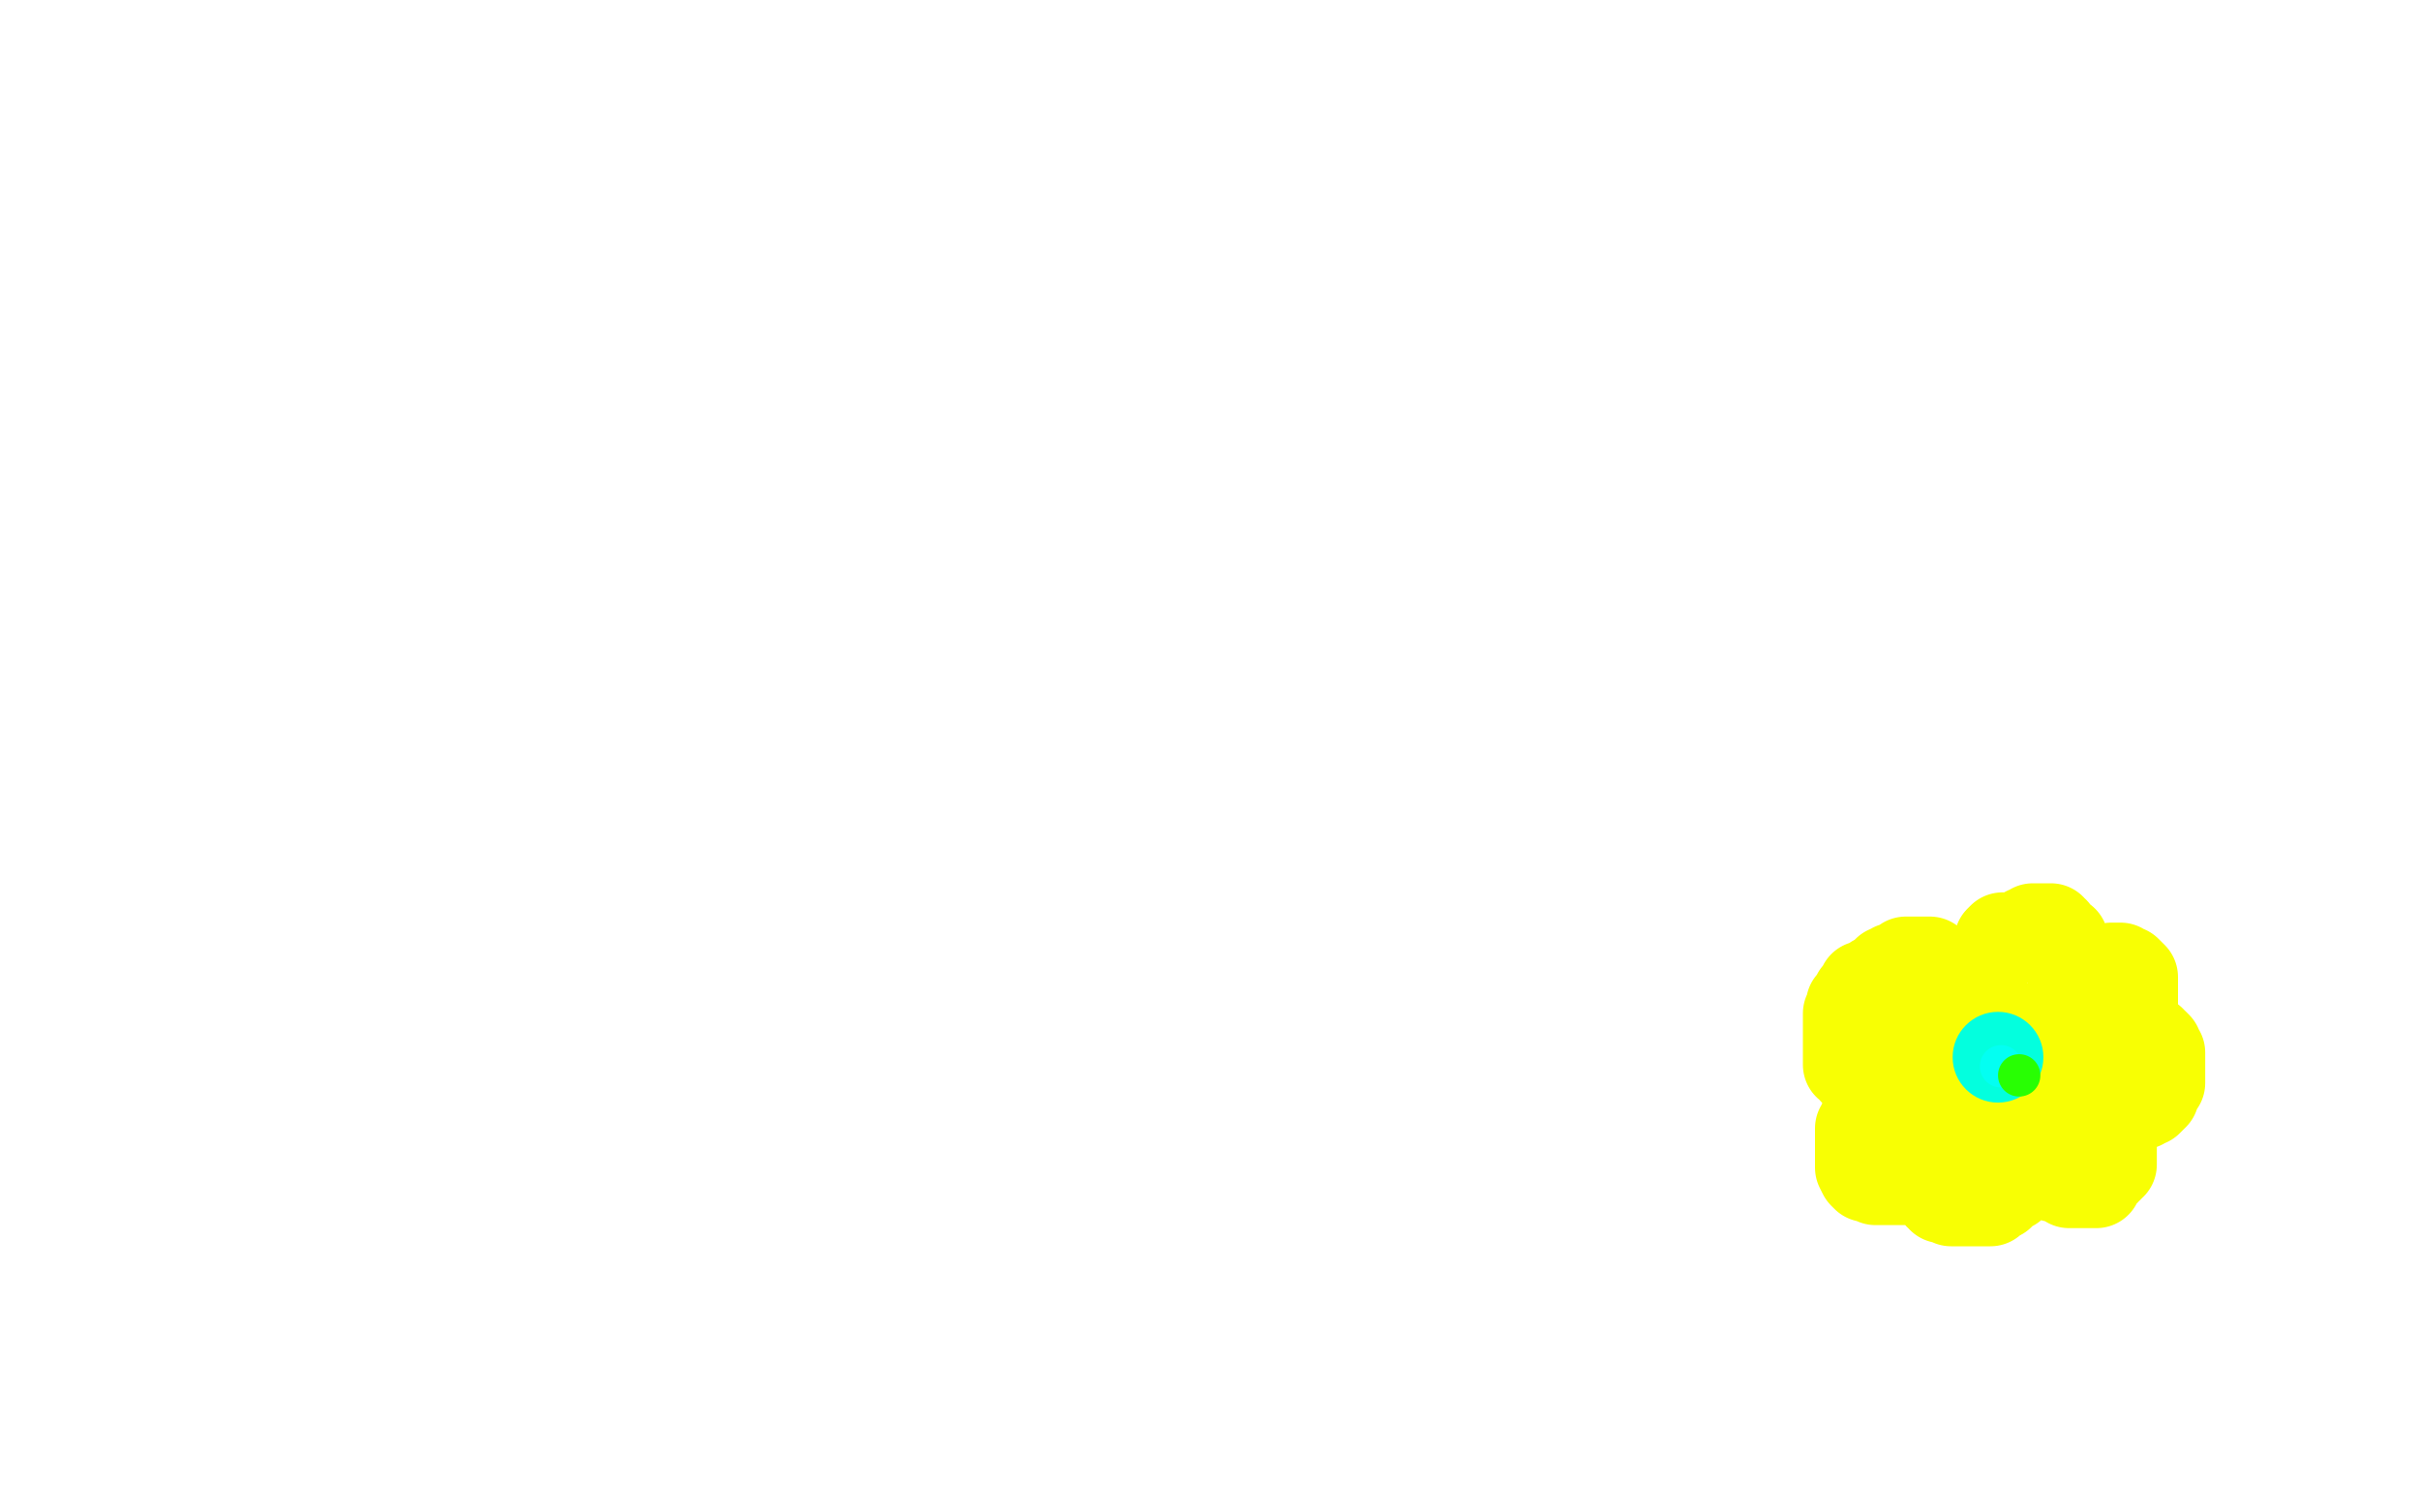 <?xml version="1.0" standalone="no"?>
<!DOCTYPE svg PUBLIC "-//W3C//DTD SVG 1.1//EN"
"http://www.w3.org/Graphics/SVG/1.1/DTD/svg11.dtd">

<svg width="800" height="500" version="1.1" xmlns="http://www.w3.org/2000/svg" xmlns:xlink="http://www.w3.org/1999/xlink" style="stroke-antialiasing: false"><desc>This SVG has been created on https://colorillo.com/</desc><rect x='0' y='0' width='800' height='500' style='fill: rgb(255,255,255); stroke-width:0' /><polyline points="638,318 636,318 636,318 635,318 635,318 634,318 633,318 632,318 631,318 630,318 629,319 627,320 626,320 625,321 624,321 623,322 623,323 622,323 621,324 620,324 619,325 618,326 617,326 616,326 616,327 615,328 614,329 614,330 614,331 613,331 613,332 612,332 612,334 612,335 611,335 611,336 611,337 611,338 611,339 611,340 611,341 611,342 611,343 611,344 611,345 611,346 611,347 611,348 611,349 611,350 611,351 611,352 612,352 613,353 613,354 614,355 615,356 616,356 617,356 618,357 619,357 620,357 621,357 622,357 623,357 623,358 623,359 623,360 623,361 622,361 622,362 622,363 622,364 621,364 621,365 620,367 620,368 619,368 619,369 618,370 617,370 617,371 616,371 616,372 615,373 615,374 615,375 615,376 615,378 615,379 615,381 615,382 615,384 615,385 615,386 616,388 617,389 618,389 619,389 620,390 621,390 622,390 623,390 624,390 625,390 626,390 627,390 628,390 629,390 630,390 631,390 632,390 633,390 634,390 635,390 635,389 636,389 638,389 638,390 638,391 639,391 639,392 639,393 640,393 641,394 641,395 642,395 642,396 643,396 644,396 645,396 645,397 646,397 647,397 649,397 650,397 651,397 652,397 653,397 654,397 655,397 656,397 658,397 658,396 659,395 661,395 661,394 662,394 662,393 663,393 664,392 665,392 665,391 666,391 666,390 666,389 666,388 667,387 667,386 667,385 668,385 669,385 671,385 672,385 673,385 674,385 675,385 676,386 676,387 677,387 679,389 680,389 683,390 684,390 684,391 685,391 686,391 687,391 688,391 689,391 690,391 691,391 693,391 693,390 694,389 694,388 695,388 696,387 696,386 697,386 697,385 698,385 698,384 698,382 698,381 698,380 698,379 698,378 698,377 698,376 698,375 698,374 698,373 698,372 698,371 697,370 696,369 695,369 695,367 696,367 696,366 697,366 698,366 698,365 699,365 700,365 701,365 702,365 703,365 704,365 705,365 706,365 707,365 708,365 709,364 710,364 711,363 712,362 712,361 712,360 712,359 714,358 714,357 714,356 714,355 714,354 714,353 714,352 714,351 714,350 714,349 714,348 713,348 713,347 713,346 712,345 711,345 711,344 710,344 709,344 708,344 707,344 706,344 705,343 704,343 704,342 704,341 704,340 704,339 704,338 704,337 704,336 704,335 704,334 704,333 705,333 705,332 705,331 705,330 705,329 705,328 705,327 705,326 705,325 705,324 705,323 703,321 702,321 701,321 701,320 700,320 699,320 698,320 697,321 696,321 695,322 695,323 693,324 692,324 692,325 690,325 689,325 688,324 686,322 686,321 686,320 685,319 684,318 683,317 683,316 683,315 682,315 682,314 682,312 682,311 681,311 680,311 680,310 679,309 679,308 678,308 678,307 677,307 676,307 675,307 674,307 673,307 672,307 671,308 670,308 669,309 668,310 667,310 666,310 664,310 663,310 662,310 661,311 661,312" style="fill: none; stroke: #f8ff03; stroke-width: 30; stroke-linejoin: round; stroke-linecap: round; stroke-antialiasing: false; stroke-antialias: 0; opacity: 1.0"/>
<polyline points="658,372 658,373 658,373 657,373 657,373 656,373 656,373 655,373 655,373 653,373 653,373 652,373 652,373 650,371 650,371 648,370 648,370 646,368 646,368 643,367 643,367 641,364 639,364 638,363 638,362 638,361 637,361 637,360 636,359 636,357 636,356 636,355 636,354 636,353 636,352 636,350 636,349 636,348 636,347 636,346 636,345 636,344 636,343 636,342 636,341 637,340 637,339 637,338 638,337 639,336 640,336 640,335 641,335 642,334 644,333 645,333 647,333 648,333 650,333 651,334 655,335 658,336 660,337 661,337 663,338 664,340 664,341 665,341 666,342 666,343 668,344 669,346 669,347 670,347 670,348 671,348 671,349 671,350 671,351 672,352 672,353 672,354 672,355 672,356 673,357 673,358 673,359 673,361 673,362 673,363 673,364 673,365 672,365 671,366 670,366 668,366 667,366 666,366 664,366 662,365 662,364 661,364 661,363 660,362 659,361 657,360 656,360 656,359 656,358 656,357 656,356 656,355 656,354 656,353 656,351 656,350 657,349 658,348 660,346 661,346 663,345 665,344 665,343 666,343 668,343 669,343 671,343 672,343 674,343 675,343 676,342 677,342 678,342 680,342 681,343 679,343" style="fill: none; stroke: #f8ff03; stroke-width: 30; stroke-linejoin: round; stroke-linecap: round; stroke-antialiasing: false; stroke-antialias: 0; opacity: 1.0"/>
<circle cx="660.5" cy="349.5" r="15" style="fill: #03ffde; stroke-antialiasing: false; stroke-antialias: 0; opacity: 1.0"/>
<circle cx="664.5" cy="348.5" r="7" style="fill: #03ffde; stroke-antialiasing: false; stroke-antialias: 0; opacity: 1.0"/>
<circle cx="661.5" cy="352.5" r="7" style="fill: #03fff2; stroke-antialiasing: false; stroke-antialias: 0; opacity: 1.0"/>
<circle cx="667.5" cy="355.5" r="7" style="fill: #28ff03; stroke-antialiasing: false; stroke-antialias: 0; opacity: 1.0"/>
</svg>

